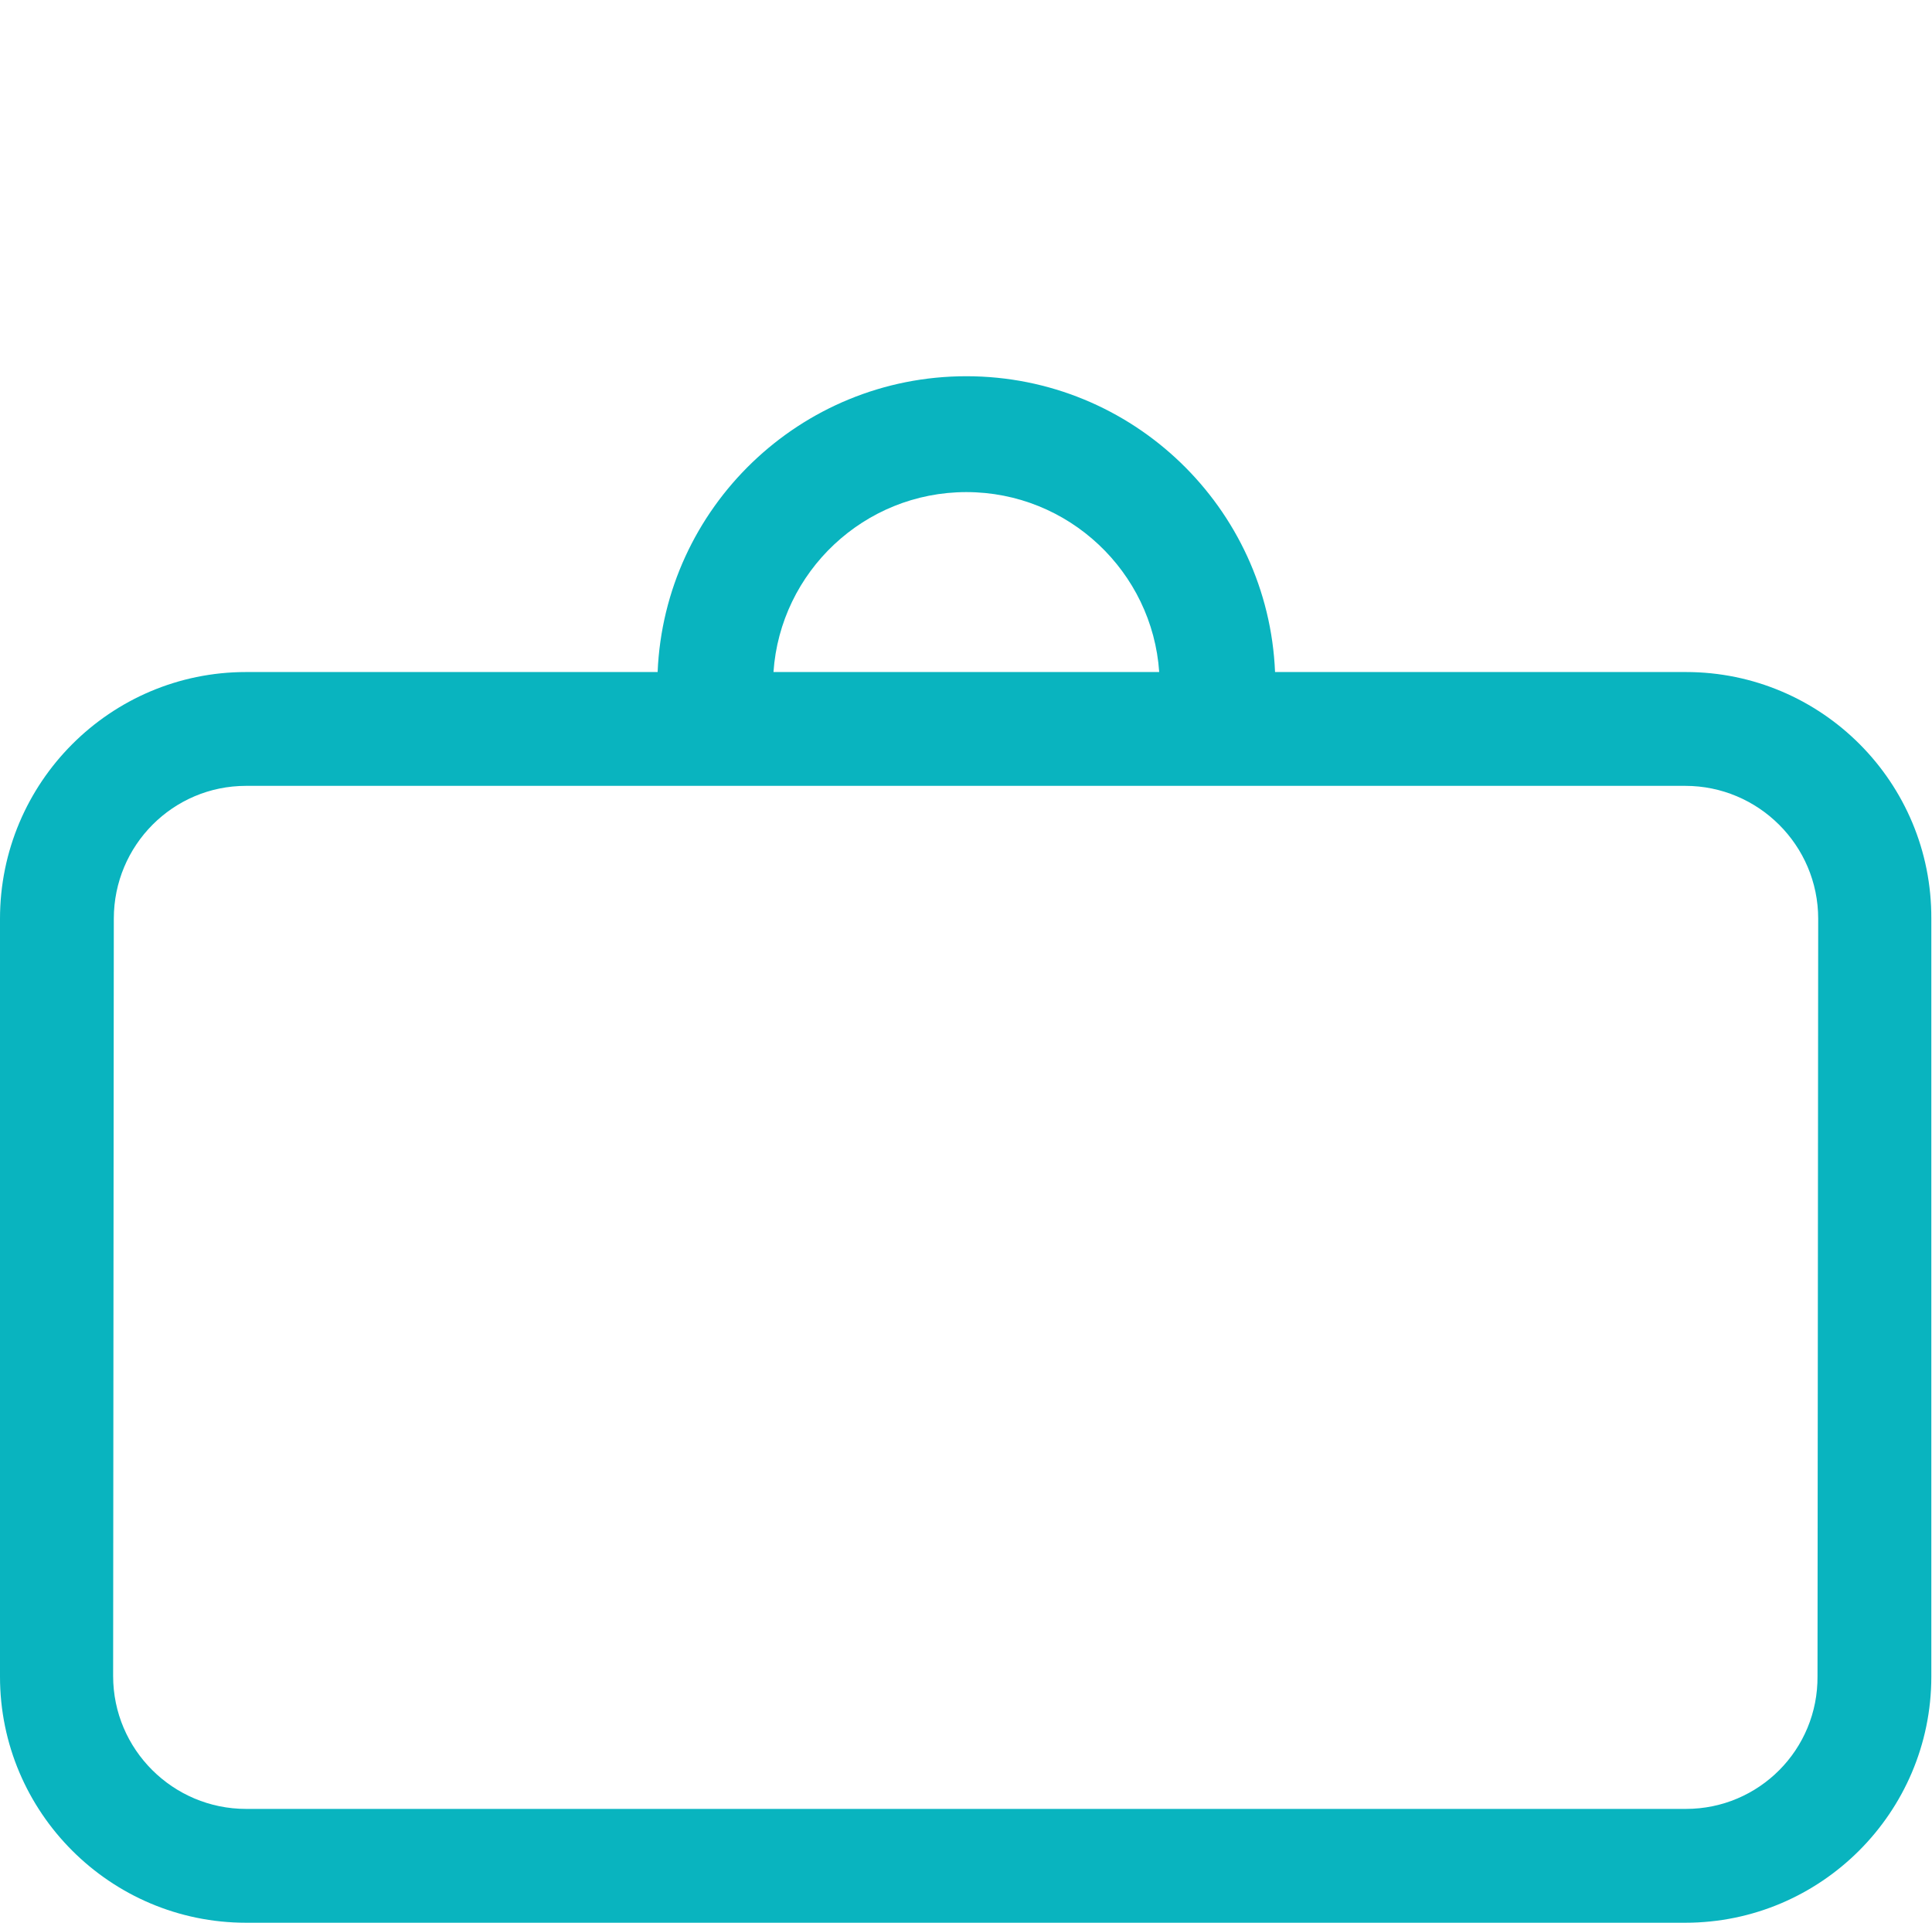 <?xml version="1.0" encoding="utf-8"?>
<svg viewBox="0 0 283.5 282.1" version="1.1" xmlns="http://www.w3.org/2000/svg" xmlns:xlink="http://www.w3.org/1999/xlink" xml:space="preserve">
<g>
	<path fill="#09b4bf" d="M247.4,98.6h-60.3c-1-24.1-20.9-43.4-45.3-43.4c-24.4,0-44.3,19.3-45.3,43.4H36.1C16.2,98.6,0,114.8,0,134.8V246
		c0,19.9,16.2,36.1,36.1,36.1h211.2c19.9,0,36.1-16.2,36.1-36.1V134.8C283.5,114.8,267.3,98.6,247.4,98.6z M141.8,72.2
		c15,0,27.3,11.7,28.3,26.4h-56.6C114.5,83.9,126.8,72.2,141.8,72.2z M266.7,245.9c0.1,10.8-8.6,19.5-19.3,19.5H36.1
		c-10.7,0-19.5-8.7-19.5-19.5l0.1-111.1c0-10.8,8.7-19.5,19.4-19.5h211.2c10.7,0,19.5,8.7,19.5,19.5L266.7,245.9z"/>
</g>
</svg>
